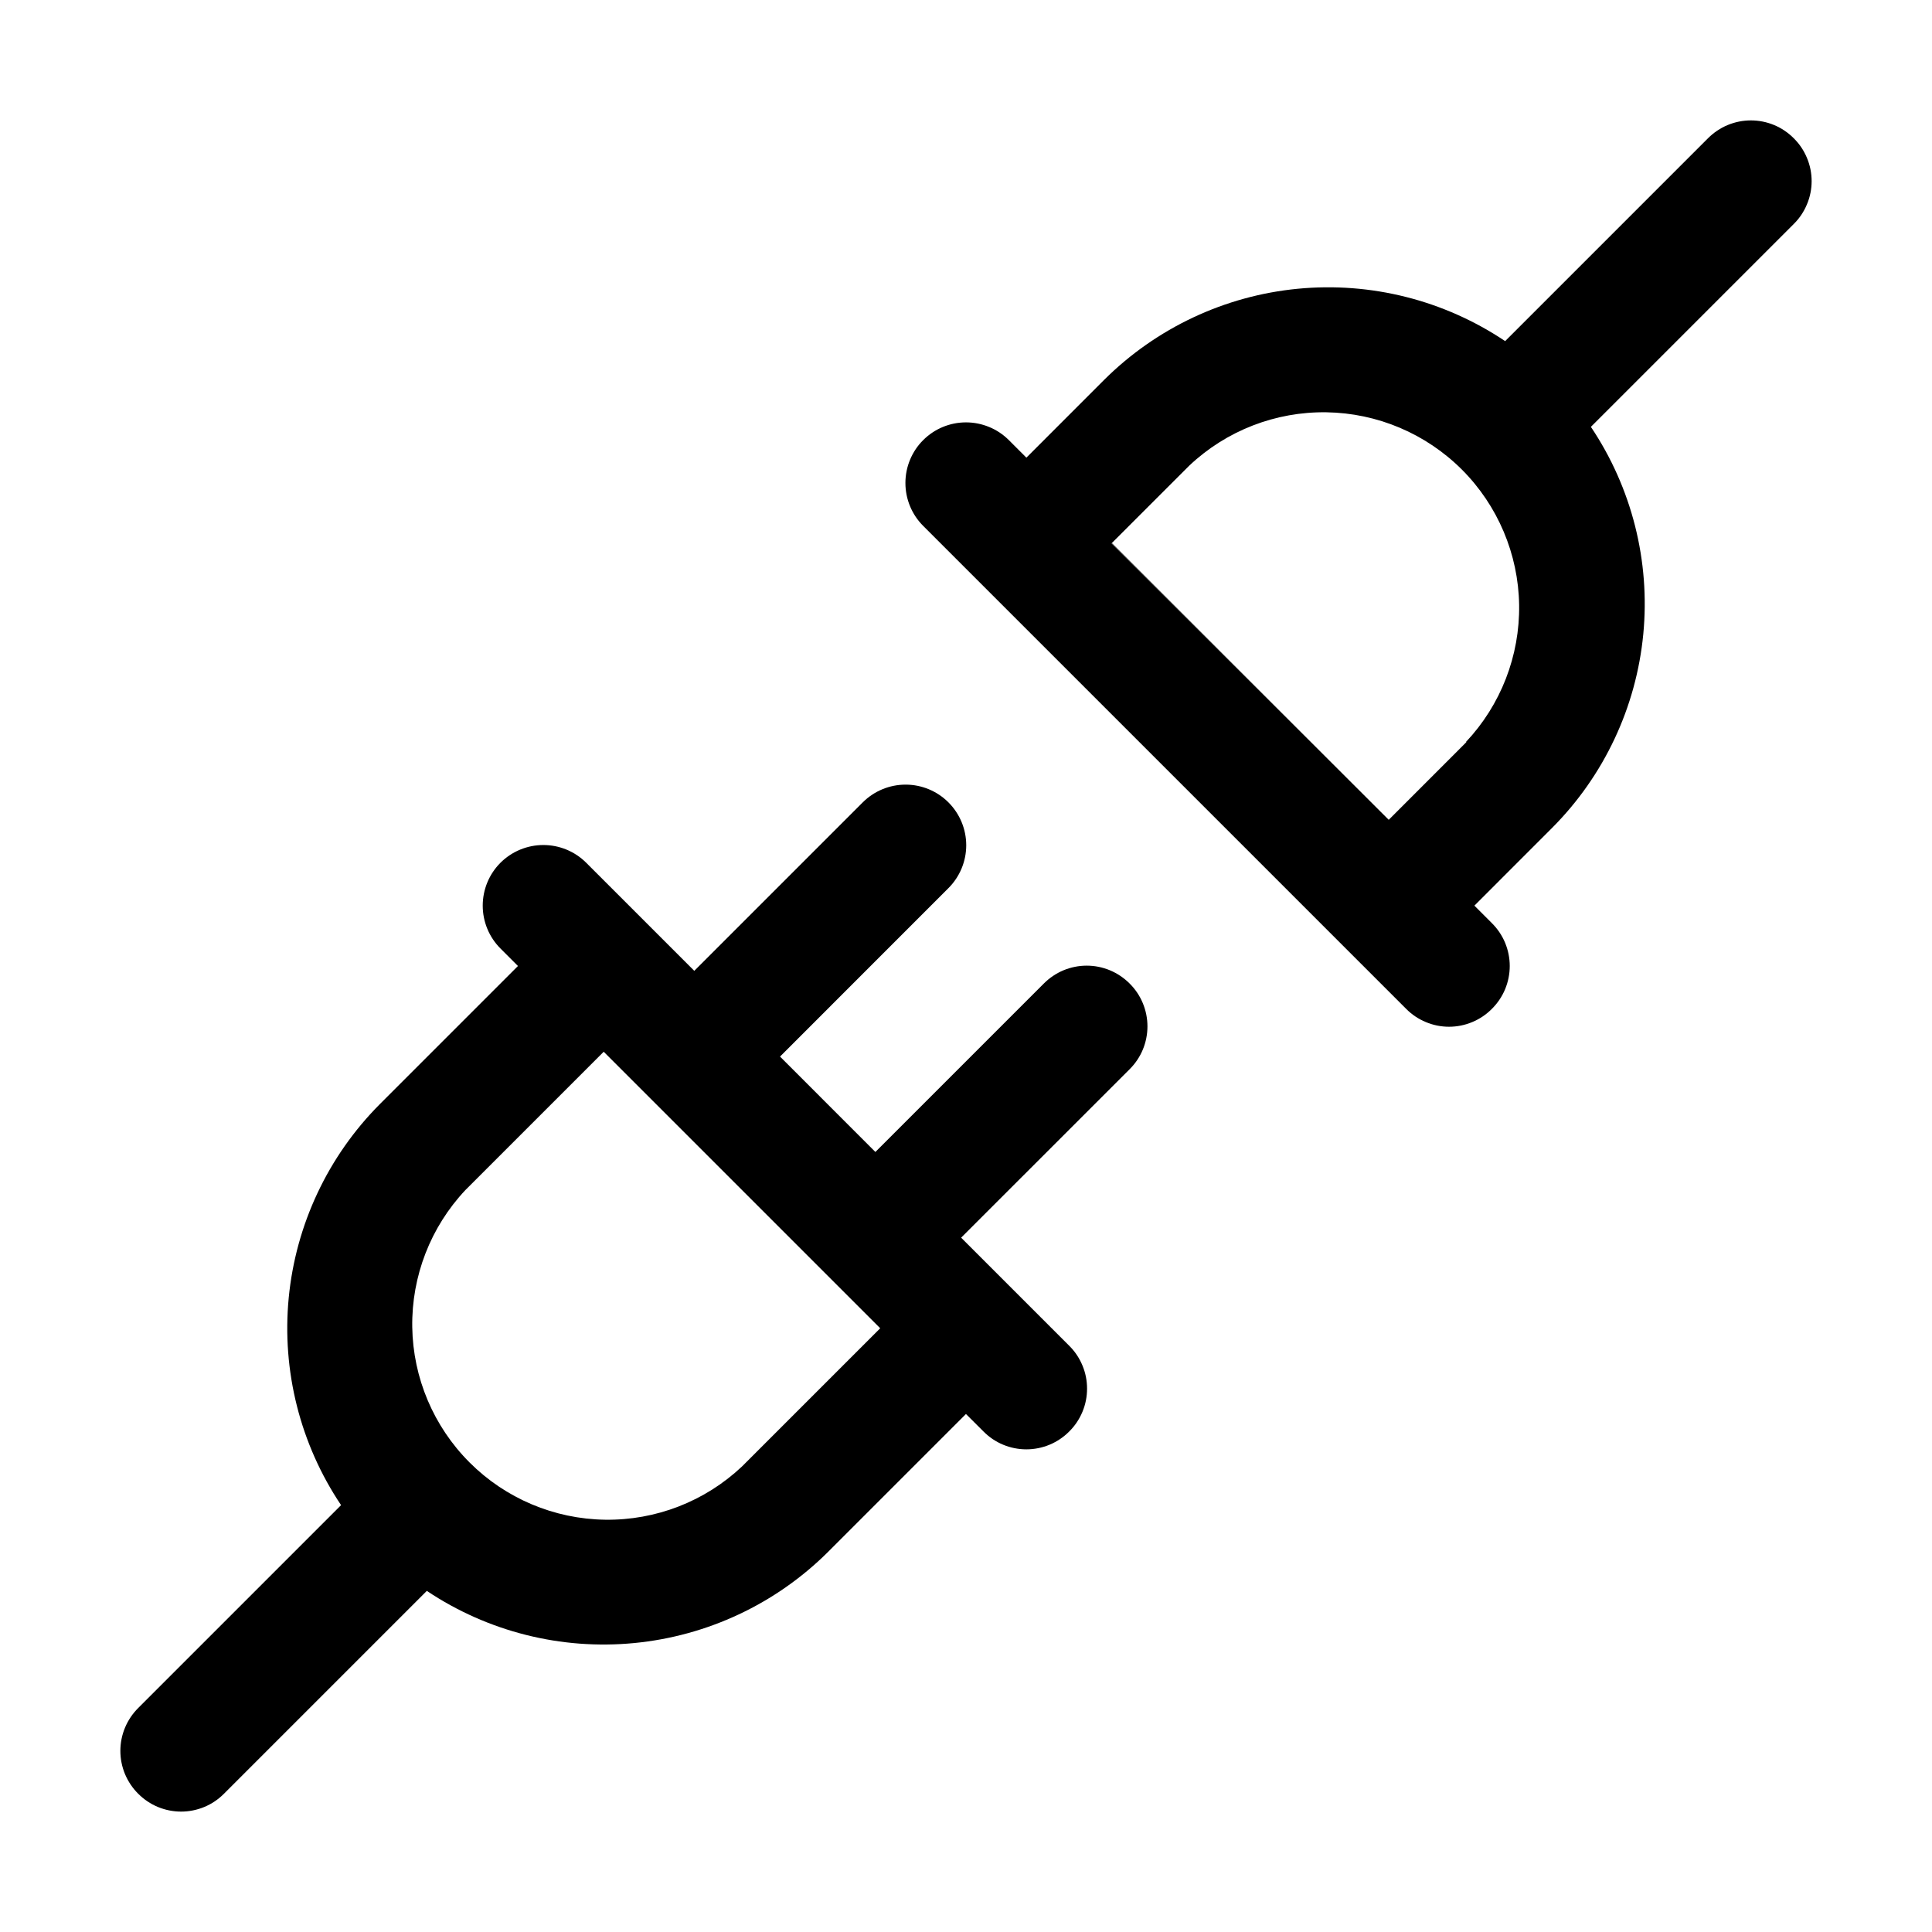 <svg width="50" height="50" viewBox="0 0 50 50" fill="none" xmlns="http://www.w3.org/2000/svg">
<path d="M46.422 3.578C46.277 3.432 46.104 3.315 45.914 3.236C45.724 3.157 45.519 3.116 45.313 3.116C45.107 3.116 44.903 3.157 44.712 3.236C44.522 3.315 44.349 3.432 44.203 3.578L38.953 8.828C37.375 7.77 35.479 7.291 33.587 7.473C31.696 7.655 29.926 8.488 28.578 9.828L26.563 11.844L26.11 11.391C25.964 11.245 25.791 11.129 25.601 11.051C25.41 10.972 25.206 10.931 25 10.931C24.584 10.931 24.185 11.096 23.891 11.391C23.745 11.536 23.63 11.709 23.551 11.9C23.472 12.09 23.432 12.294 23.432 12.5C23.432 12.916 23.597 13.315 23.891 13.609L36.391 26.109C36.536 26.256 36.709 26.372 36.9 26.451C37.09 26.531 37.294 26.572 37.501 26.572C37.707 26.572 37.911 26.531 38.102 26.451C38.292 26.372 38.465 26.256 38.61 26.109C38.756 25.964 38.873 25.791 38.952 25.601C39.031 25.41 39.072 25.206 39.072 25C39.072 24.794 39.031 24.59 38.952 24.399C38.873 24.209 38.756 24.036 38.61 23.891L38.157 23.438L40.172 21.422C41.513 20.075 42.345 18.305 42.528 16.413C42.71 14.522 42.231 12.625 41.172 11.047L46.422 5.797C46.569 5.652 46.685 5.479 46.764 5.288C46.844 5.098 46.885 4.894 46.885 4.688C46.885 4.481 46.844 4.277 46.764 4.087C46.685 3.896 46.569 3.723 46.422 3.578ZM37.953 19.203L35.938 21.219L28.766 14.062L30.782 12.047C31.74 11.144 33.012 10.65 34.328 10.67C35.645 10.69 36.901 11.222 37.833 12.152C38.763 13.083 39.295 14.34 39.315 15.656C39.334 16.973 38.84 18.245 37.938 19.203H37.953Z" fill="black"/>
<path d="M35.937 21.219V21.234L28.766 14.062H28.781L35.937 21.219Z" fill="black"/>
<path d="M29.234 25.453C29.088 25.307 28.916 25.191 28.725 25.111C28.535 25.032 28.331 24.991 28.124 24.991C27.918 24.991 27.714 25.032 27.523 25.111C27.333 25.191 27.16 25.307 27.015 25.453L22.655 29.813L20.187 27.344L24.546 22.984C24.84 22.69 25.006 22.291 25.006 21.875C25.006 21.459 24.84 21.06 24.546 20.766C24.252 20.471 23.853 20.306 23.437 20.306C23.021 20.306 22.622 20.471 22.327 20.766L17.968 25.125L15.171 22.328C14.877 22.034 14.478 21.869 14.062 21.869C13.646 21.869 13.247 22.034 12.952 22.328C12.658 22.622 12.493 23.021 12.493 23.438C12.493 23.854 12.658 24.253 12.952 24.547L13.405 25L9.827 28.578C8.487 29.925 7.655 31.695 7.472 33.587C7.29 35.479 7.769 37.375 8.827 38.953L3.577 44.203C3.431 44.348 3.315 44.521 3.235 44.712C3.156 44.902 3.115 45.106 3.115 45.313C3.115 45.519 3.156 45.723 3.235 45.914C3.315 46.104 3.431 46.277 3.577 46.422C3.723 46.568 3.895 46.685 4.086 46.764C4.276 46.843 4.481 46.884 4.687 46.884C4.893 46.884 5.097 46.843 5.288 46.764C5.478 46.685 5.651 46.568 5.796 46.422L11.046 41.172C12.626 42.228 14.521 42.705 16.412 42.522C18.303 42.34 20.073 41.51 21.421 40.172L24.999 36.594L25.453 37.047C25.598 37.193 25.77 37.31 25.961 37.389C26.151 37.468 26.355 37.509 26.562 37.509C26.768 37.509 26.972 37.468 27.163 37.389C27.353 37.31 27.526 37.193 27.671 37.047C27.818 36.902 27.934 36.729 28.013 36.539C28.093 36.348 28.133 36.144 28.133 35.938C28.133 35.731 28.093 35.527 28.013 35.337C27.934 35.146 27.818 34.973 27.671 34.828L26.109 33.266L24.874 32.031L29.234 27.672C29.38 27.527 29.497 27.354 29.576 27.164C29.655 26.973 29.696 26.769 29.696 26.563C29.696 26.356 29.655 26.152 29.576 25.962C29.497 25.771 29.38 25.598 29.234 25.453ZM19.202 37.953C18.244 38.856 16.972 39.35 15.656 39.33C14.339 39.31 13.082 38.779 12.152 37.848C11.221 36.917 10.689 35.66 10.669 34.344C10.65 33.027 11.144 31.755 12.046 30.797L15.624 27.219L22.78 34.375L19.202 37.953Z" fill="black"/>
</svg>
